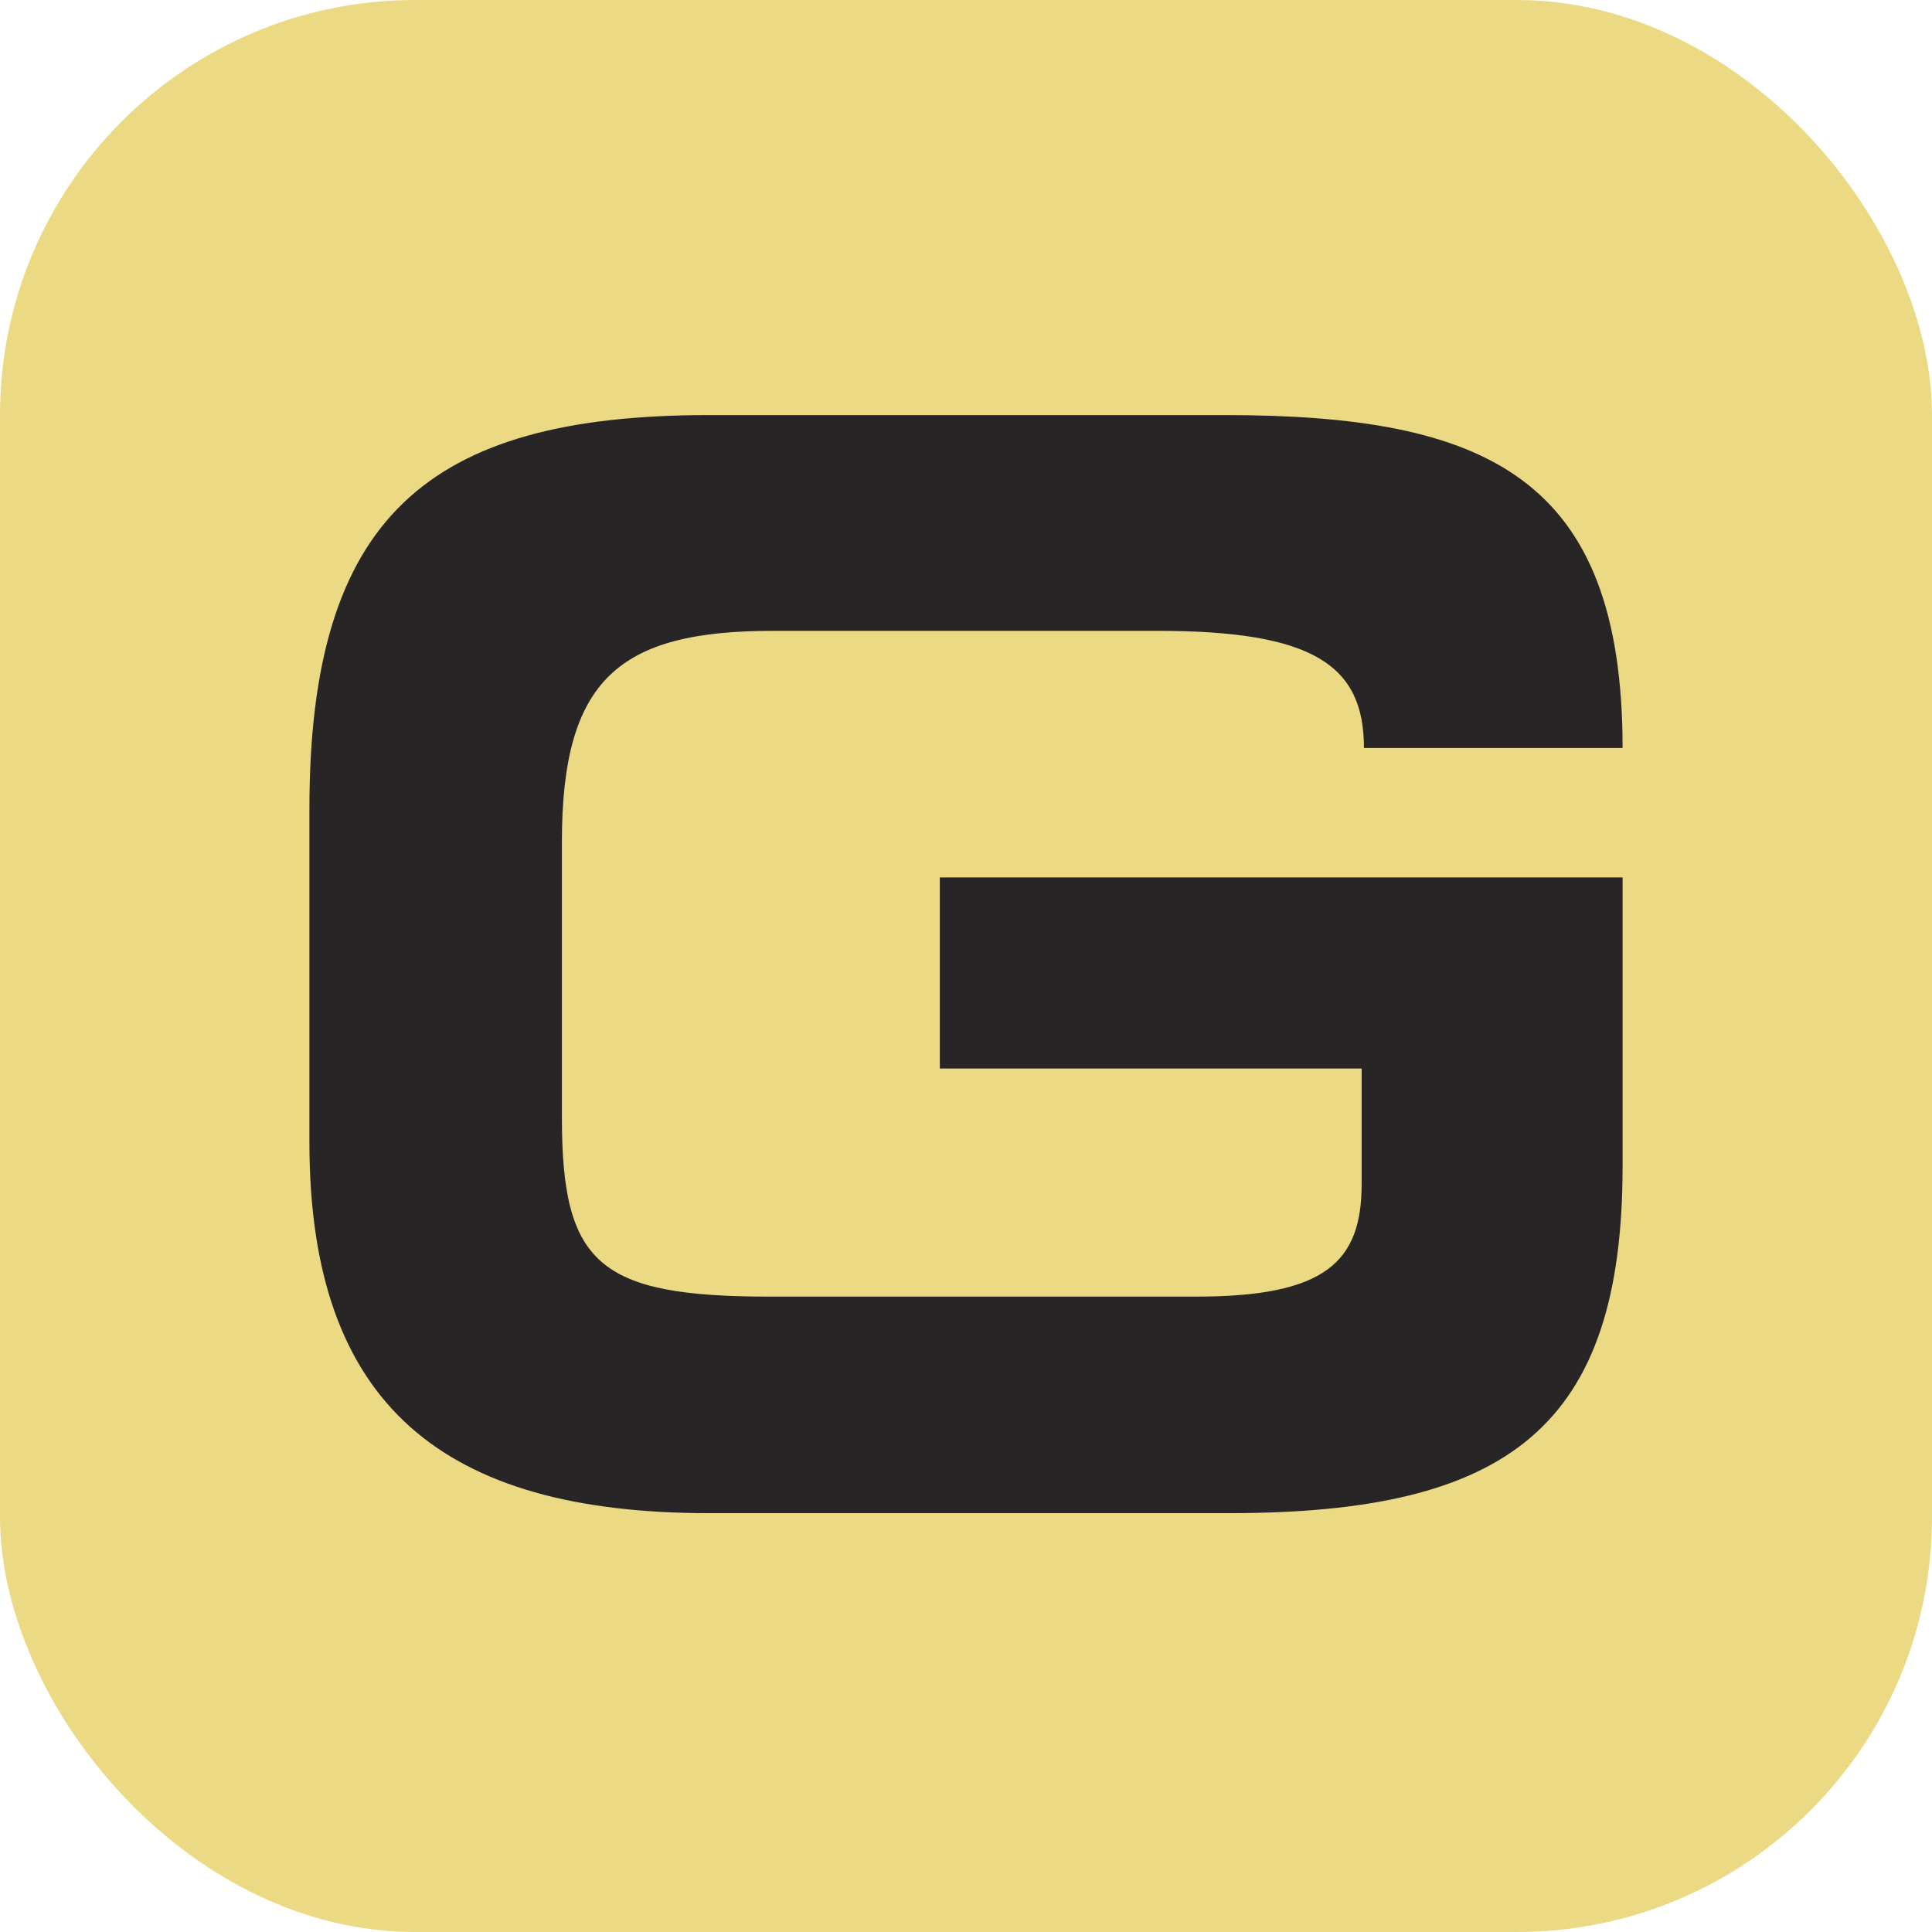 <?xml version="1.0" encoding="UTF-8"?> <svg xmlns="http://www.w3.org/2000/svg" width="512" height="512" viewBox="0 0 512 512" fill="none"><g clip-path="url(#clip0_198_408)"><rect width="512" height="512" rx="110" fill="#EBD983"></rect><path d="M430 232.526V309.105C430 378.128 399.81 401 325.763 401H187.869C117.494 401 82 372.411 82 302.775V214.352C82 137.364 113.006 110 187.869 110H324.539C394.098 110 430 126.541 430 198.219H361.461C361.461 176.368 348.202 167.179 306.792 167.179H204.8C164.002 167.179 148.907 180.044 148.907 223.133V296.036C148.907 334.836 158.495 343.617 203.984 343.617H316.992C351.261 343.617 360.849 334.427 360.849 313.802V283.171H249.064V232.526H430Z" fill="#272525"></path></g><defs><clipPath id="clip0_198_408"><rect width="512" height="512" fill="white"></rect></clipPath></defs></svg> 